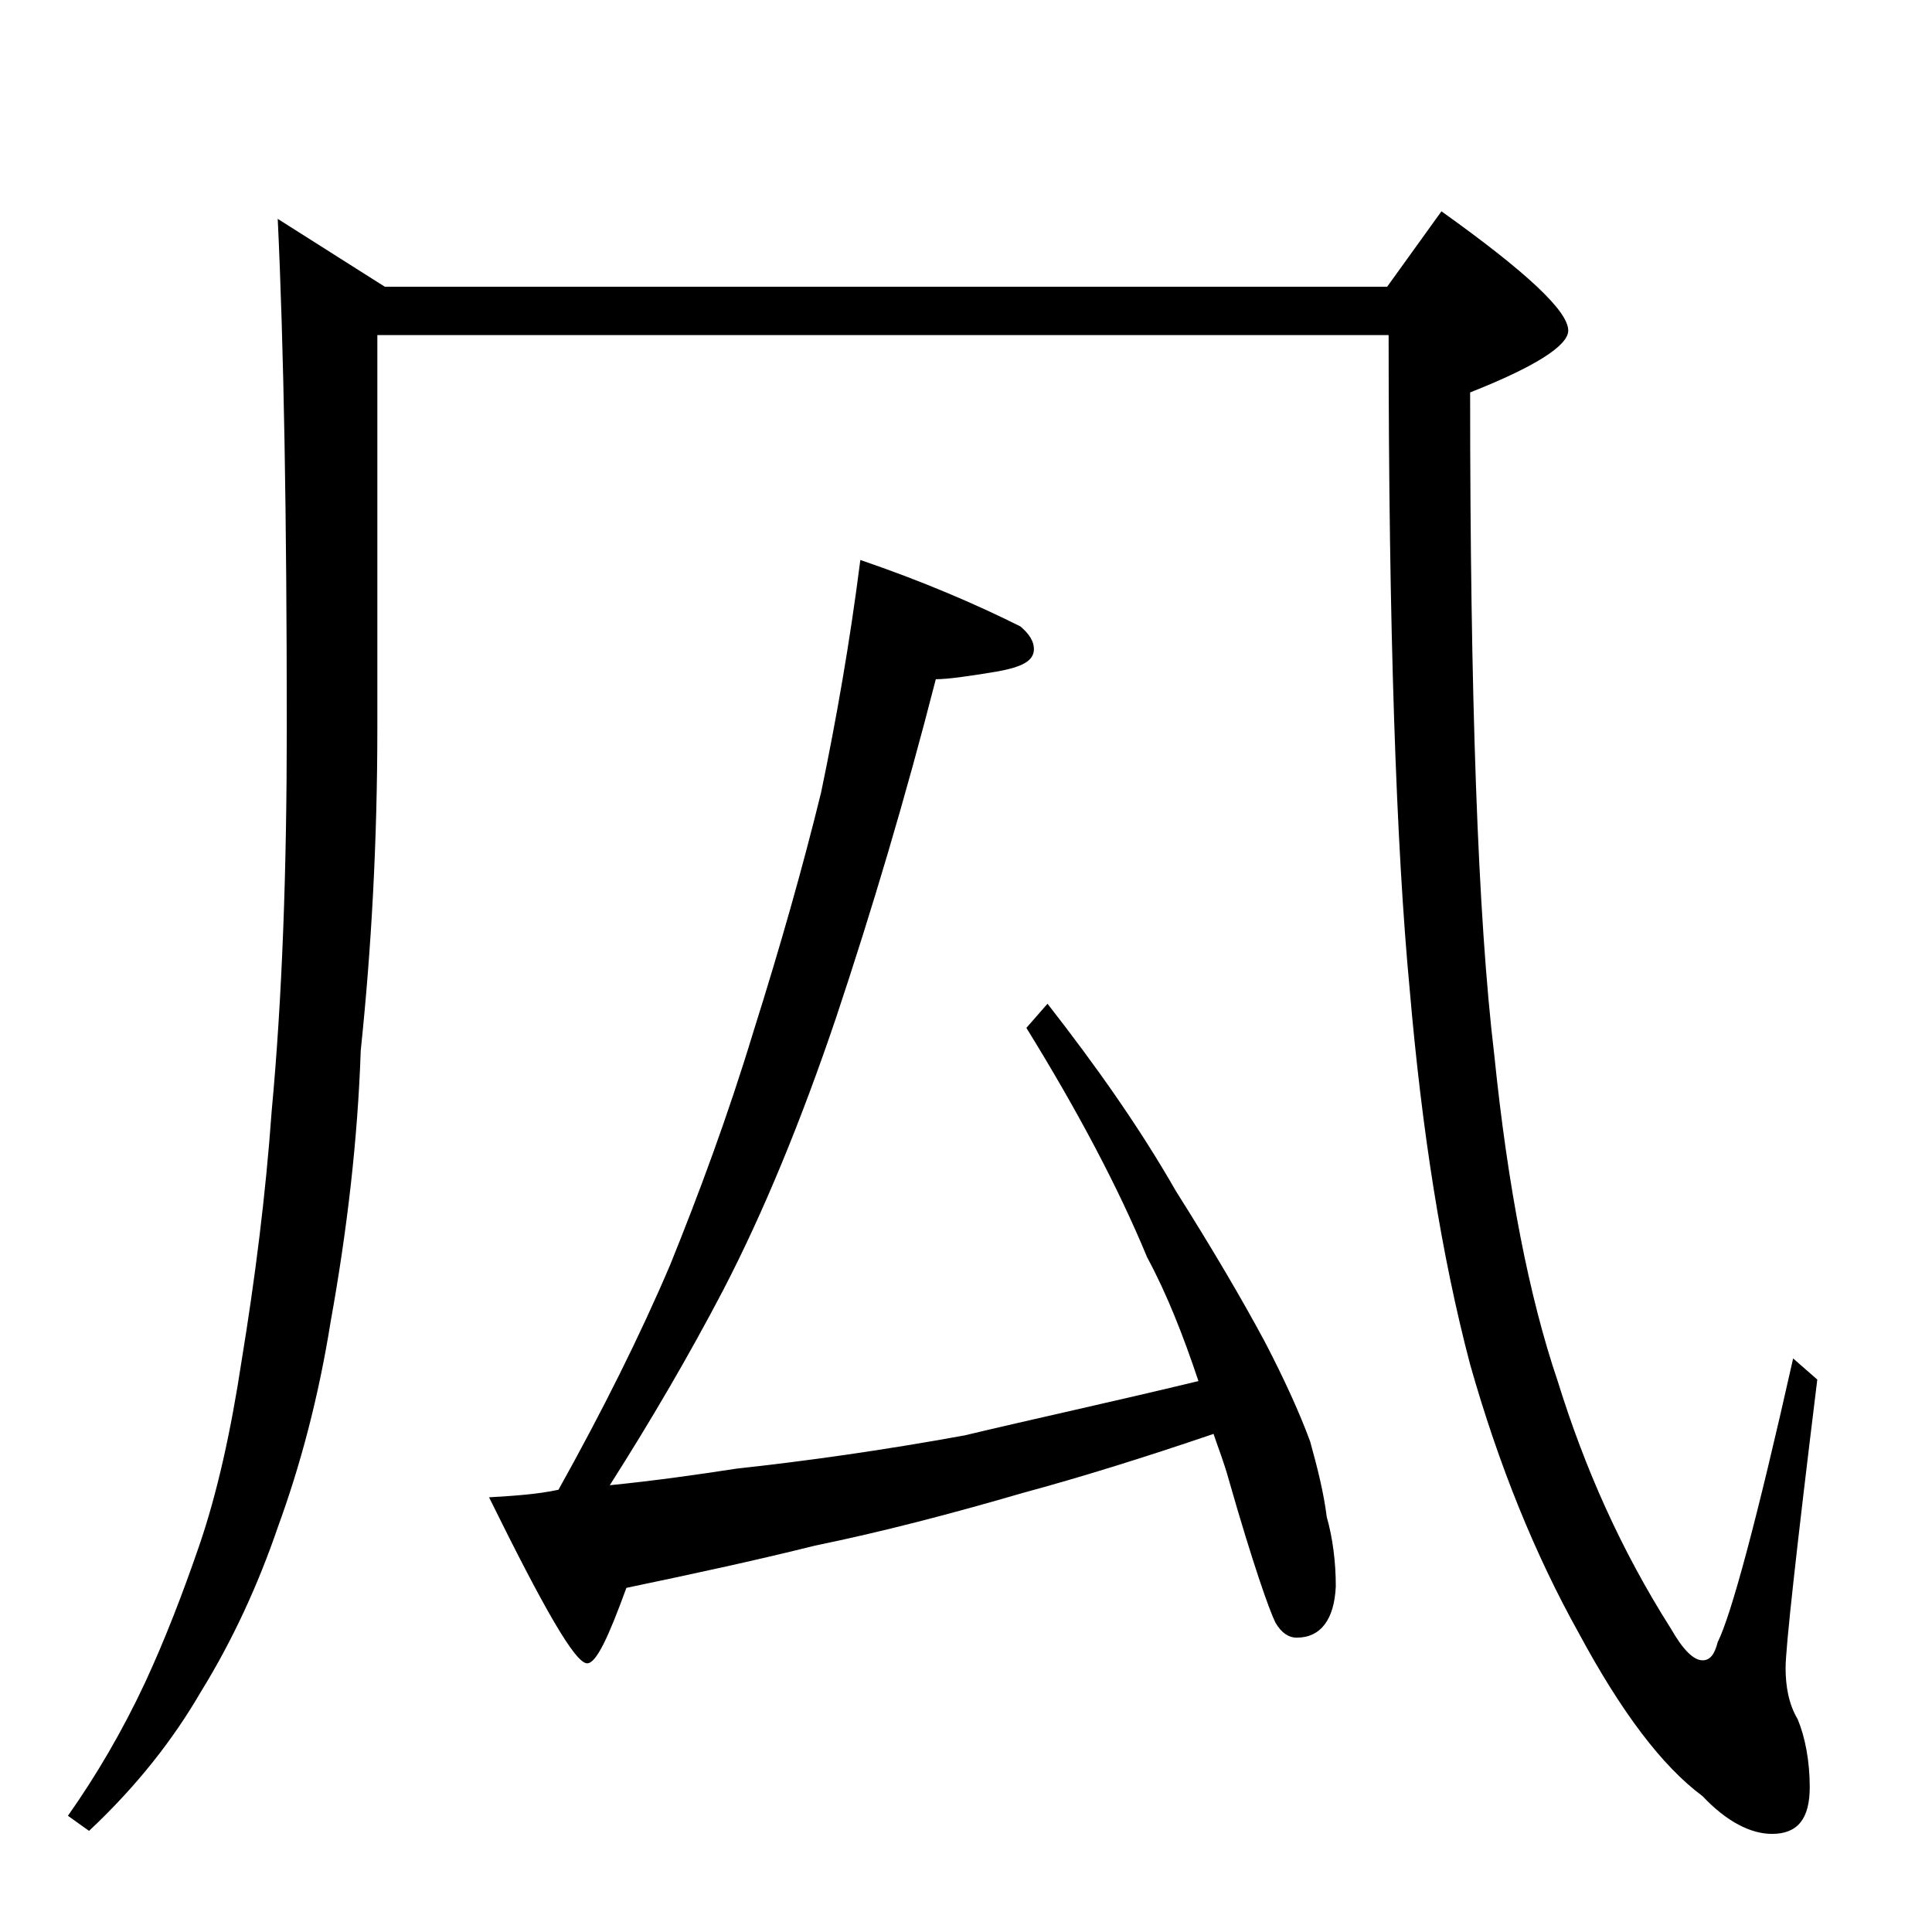 <?xml version="1.0" encoding="utf-8"?>
<!-- Generator: Adobe Illustrator 18.0.0, SVG Export Plug-In . SVG Version: 6.00 Build 0)  -->
<!DOCTYPE svg PUBLIC "-//W3C//DTD SVG 1.1//EN" "http://www.w3.org/Graphics/SVG/1.1/DTD/svg11.dtd">
<svg version="1.1" id="Layer_1" xmlns="http://www.w3.org/2000/svg" xmlns:xlink="http://www.w3.org/1999/xlink" x="0px" y="0px"
	 viewBox="0 0 128 128" enable-background="new 0 0 128 128" xml:space="preserve">
<path d="M18.4,14.5l7.1,4.5h66.4l3.6-5c5.6,4,8.4,6.6,8.4,7.9c0,1-2.2,2.4-6.5,4.1c0,20.1,0.5,34.7,1.6,43.9
	c0.9,8.8,2.3,16,4.2,21.6c1.8,5.8,4.2,11.2,7.5,16.4c0.8,1.4,1.5,2.1,2.1,2.1c0.5,0,0.8-0.4,1-1.2c0.9-1.8,2.6-8.1,5-18.8l1.6,1.4
	c-1.4,11.4-2.1,17.8-2.1,19.1c0,1.2,0.2,2.4,0.8,3.4c0.5,1.2,0.8,2.8,0.8,4.5c0,2.1-0.8,3.1-2.5,3.1c-1.4,0-3-0.8-4.6-2.5
	c-2.7-2-5.4-5.6-8.2-10.8c-2.9-5.2-5.3-11.1-7.2-17.8c-1.9-7.2-3.2-15.5-4-24.8c-0.9-9.5-1.4-24-1.4-43.4H25v26
	c0,7.6-0.4,14.7-1.1,21.4c-0.2,5.9-0.9,11.9-2,18c-0.8,5-2,9.5-3.5,13.6c-1.3,3.8-3,7.5-5.1,10.9c-1.8,3.1-4.2,6.2-7.4,9.2l-1.4-1
	c1.9-2.7,3.6-5.6,5.1-8.8c1.3-2.8,2.5-5.9,3.6-9.1c1.2-3.5,2.1-7.6,2.8-12.2c0.9-5.5,1.6-11,2-16.6c0.7-7.5,1-16,1-25.4
	C19,34.2,18.8,22.9,18.4,14.5z M79.4,91.5c-1-3-2.1-5.8-3.4-8.2c-1.9-4.6-4.6-9.7-8-15.2l1.4-1.6c3.2,4.1,6.1,8.2,8.5,12.4
	c2.4,3.8,4.4,7.2,5.9,10c1.3,2.5,2.3,4.7,3,6.6c0.5,1.8,0.9,3.4,1.1,5c0.4,1.4,0.6,3,0.6,4.6c-0.1,2.2-1,3.4-2.6,3.4
	c-0.5,0-1-0.3-1.4-1c-0.4-0.8-1.5-3.9-3.1-9.5c-0.3-1.1-0.7-2.1-1-3c-4.7,1.6-8.9,2.9-12.6,3.9c-4.8,1.4-9.4,2.6-13.8,3.5
	c-4,1-8.2,1.9-12.5,2.8c-1.2,3.3-2,5-2.6,5c-0.8,0-2.9-3.7-6.5-11c1.7-0.1,3.2-0.2,4.6-0.5c2.9-5.2,5.4-10.2,7.4-14.9
	c1.9-4.7,3.8-9.8,5.5-15.4c1.8-5.7,3.3-11,4.5-15.9c1-4.8,1.9-9.9,2.6-15.4c4.1,1.4,7.6,2.9,10.6,4.4c0.6,0.5,0.9,1,0.9,1.5
	c0,0.8-0.8,1.2-2.5,1.5c-1.8,0.3-3.2,0.5-4,0.5c-2,7.8-4.2,15.2-6.6,22.4c-2.3,6.8-4.8,12.9-7.5,18.1c-2.2,4.2-4.7,8.5-7.5,12.9
	c3-0.3,5.8-0.7,8.4-1.1c4.6-0.5,9.6-1.2,15.1-2.2C68.5,94,73.6,92.9,79.4,91.5z"/>
</svg>
